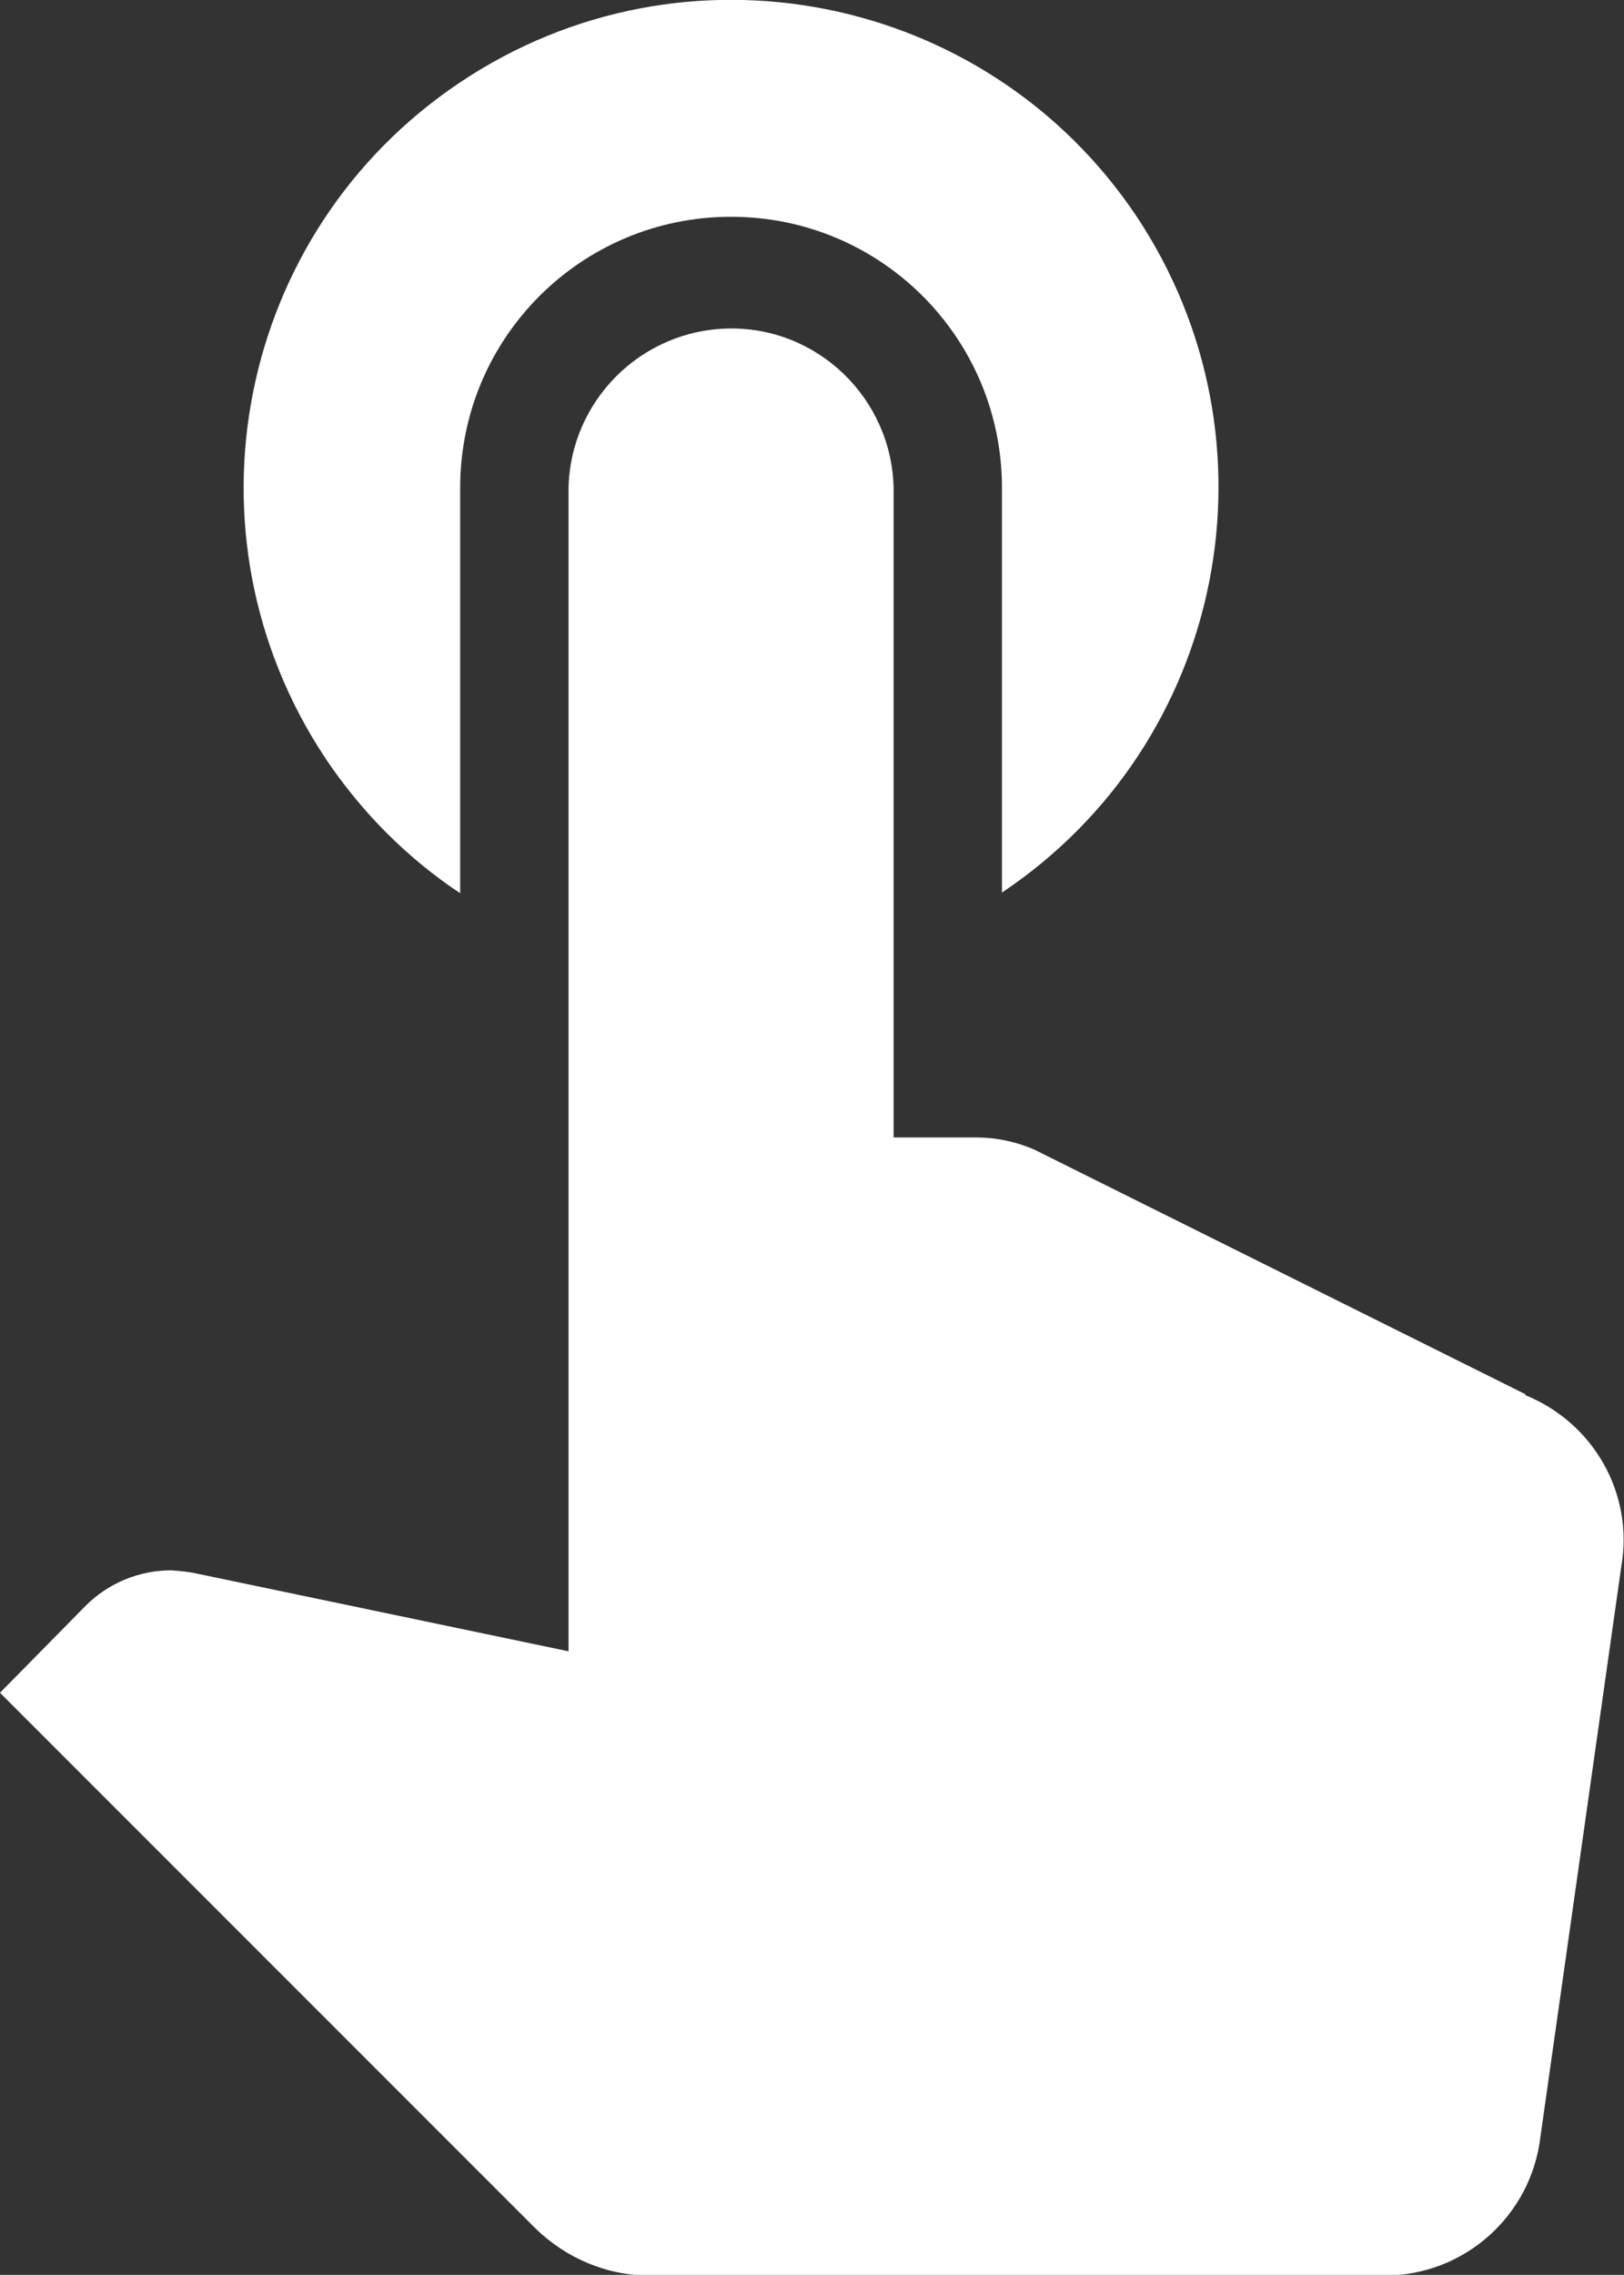 <?xml version="1.0" encoding="UTF-8"?>
<svg id="Warstwa_1" data-name="Warstwa 1" xmlns="http://www.w3.org/2000/svg" viewBox="0 0 24.28 34">
  <rect x="0" y="0" width="24.28" height="34" fill="#333333" stroke="none"/>
  <defs>
    <style>
      .cls-1 {
        fill: #fff;
      }
    </style>
  </defs>
  <path id="ic_touch_app_24px" data-name="ic touch app 24px" class="cls-1" d="M6.88,13.34v-6.05c0-2.24,1.81-4.05,4.05-4.05s4.05,1.81,4.05,4.05v6.05c3.35-2.24,4.24-6.76,2.01-10.11C14.75-.11,10.23-1.01,6.88,1.23c-3.35,2.24-4.24,6.76-2.01,10.11.53.79,1.21,1.48,2.01,2.01ZM22.81,20.84l-7.35-3.66c-.28-.12-.57-.18-.87-.18h-1.23V7.29c-.03-1.34-1.14-2.41-2.48-2.38-1.3.03-2.35,1.08-2.38,2.38v17.39l-5.55-1.16c-.13-.03-.26-.04-.39-.05-.48,0-.94.19-1.28.53l-1.28,1.3,8,8c.46.45,1.07.71,1.71.71h10.99c1.19,0,2.19-.89,2.33-2.07l1.21-8.53c.19-1.09-.42-2.15-1.44-2.56h0Z"/>
</svg>